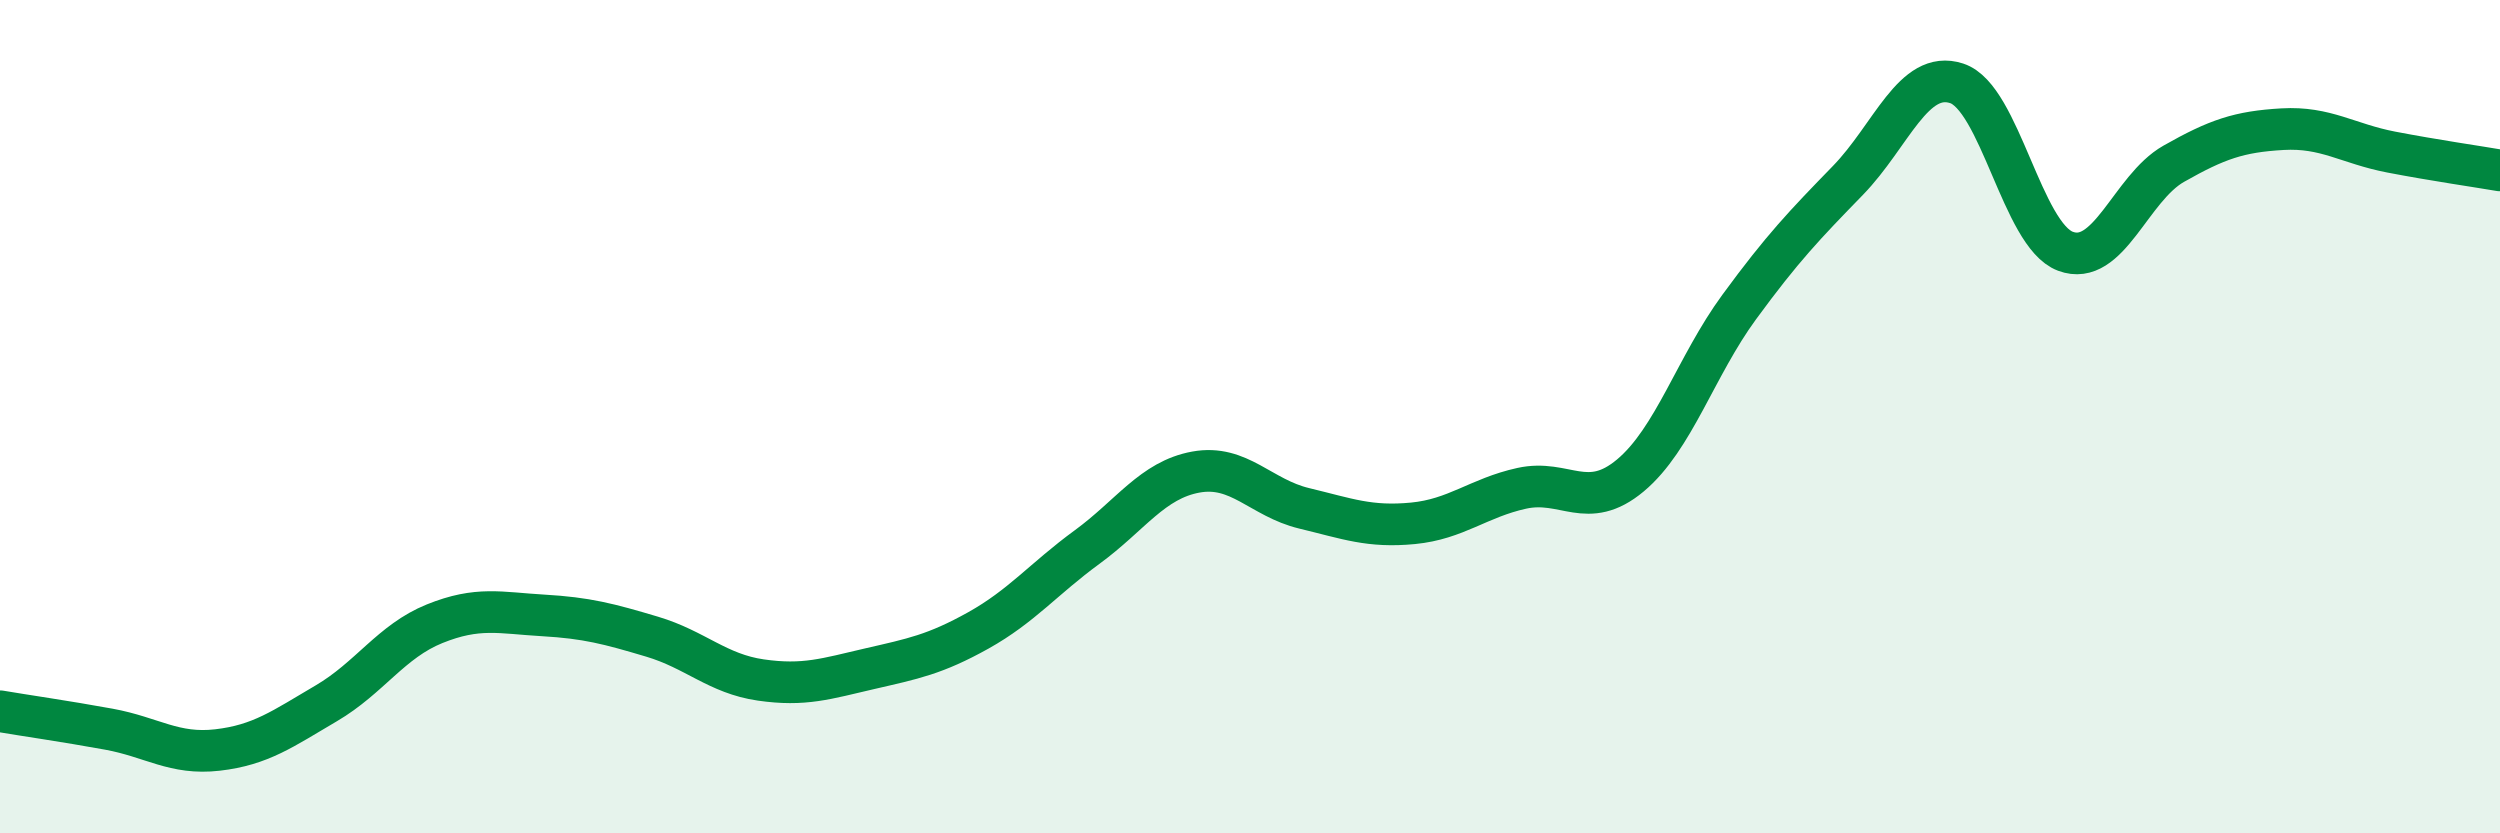 
    <svg width="60" height="20" viewBox="0 0 60 20" xmlns="http://www.w3.org/2000/svg">
      <path
        d="M 0,17.07 C 0.52,17.16 1.57,17.31 2.61,17.5 C 3.65,17.69 4.18,18.12 5.22,18 C 6.26,17.88 6.79,17.49 7.83,16.88 C 8.87,16.27 9.39,15.39 10.43,14.97 C 11.47,14.55 12,14.71 13.04,14.77 C 14.08,14.83 14.61,14.97 15.65,15.28 C 16.69,15.59 17.22,16.17 18.26,16.32 C 19.3,16.47 19.83,16.29 20.87,16.05 C 21.91,15.81 22.44,15.71 23.48,15.13 C 24.52,14.55 25.05,13.89 26.09,13.13 C 27.13,12.37 27.66,11.52 28.7,11.33 C 29.74,11.14 30.26,11.95 31.3,12.2 C 32.34,12.45 32.87,12.66 33.91,12.56 C 34.95,12.46 35.48,11.95 36.52,11.72 C 37.56,11.49 38.09,12.28 39.13,11.41 C 40.17,10.54 40.7,8.79 41.74,7.37 C 42.78,5.95 43.31,5.4 44.35,4.33 C 45.39,3.26 45.92,1.66 46.96,2 C 48,2.34 48.53,5.64 49.57,6.03 C 50.61,6.42 51.13,4.52 52.17,3.93 C 53.21,3.34 53.74,3.16 54.78,3.1 C 55.82,3.04 56.35,3.45 57.39,3.65 C 58.43,3.85 59.48,4 60,4.09L60 20L0 20Z"
        fill="#008740"
        opacity="0.1"
        stroke-linecap="round"
        stroke-linejoin="round"
      />
      <path
        d="M 0,17.07 C 0.52,17.16 1.57,17.31 2.61,17.5 C 3.65,17.69 4.18,18.12 5.22,18 C 6.26,17.88 6.79,17.49 7.83,16.88 C 8.87,16.27 9.39,15.39 10.43,14.97 C 11.47,14.55 12,14.71 13.04,14.77 C 14.08,14.83 14.61,14.97 15.65,15.28 C 16.69,15.59 17.22,16.17 18.26,16.32 C 19.3,16.47 19.83,16.29 20.87,16.05 C 21.91,15.81 22.44,15.71 23.48,15.13 C 24.52,14.55 25.05,13.89 26.09,13.13 C 27.13,12.37 27.66,11.52 28.7,11.33 C 29.74,11.14 30.26,11.95 31.3,12.2 C 32.34,12.45 32.87,12.66 33.91,12.56 C 34.95,12.46 35.48,11.95 36.52,11.72 C 37.56,11.49 38.09,12.28 39.13,11.41 C 40.17,10.54 40.7,8.79 41.74,7.37 C 42.78,5.95 43.31,5.4 44.35,4.33 C 45.39,3.26 45.92,1.66 46.96,2 C 48,2.34 48.53,5.64 49.57,6.03 C 50.61,6.42 51.13,4.52 52.17,3.93 C 53.21,3.34 53.74,3.16 54.78,3.1 C 55.82,3.04 56.35,3.45 57.39,3.65 C 58.43,3.85 59.48,4 60,4.09"
        stroke="#008740"
        stroke-width="1"
        fill="none"
        stroke-linecap="round"
        stroke-linejoin="round"
      />
    </svg>
  